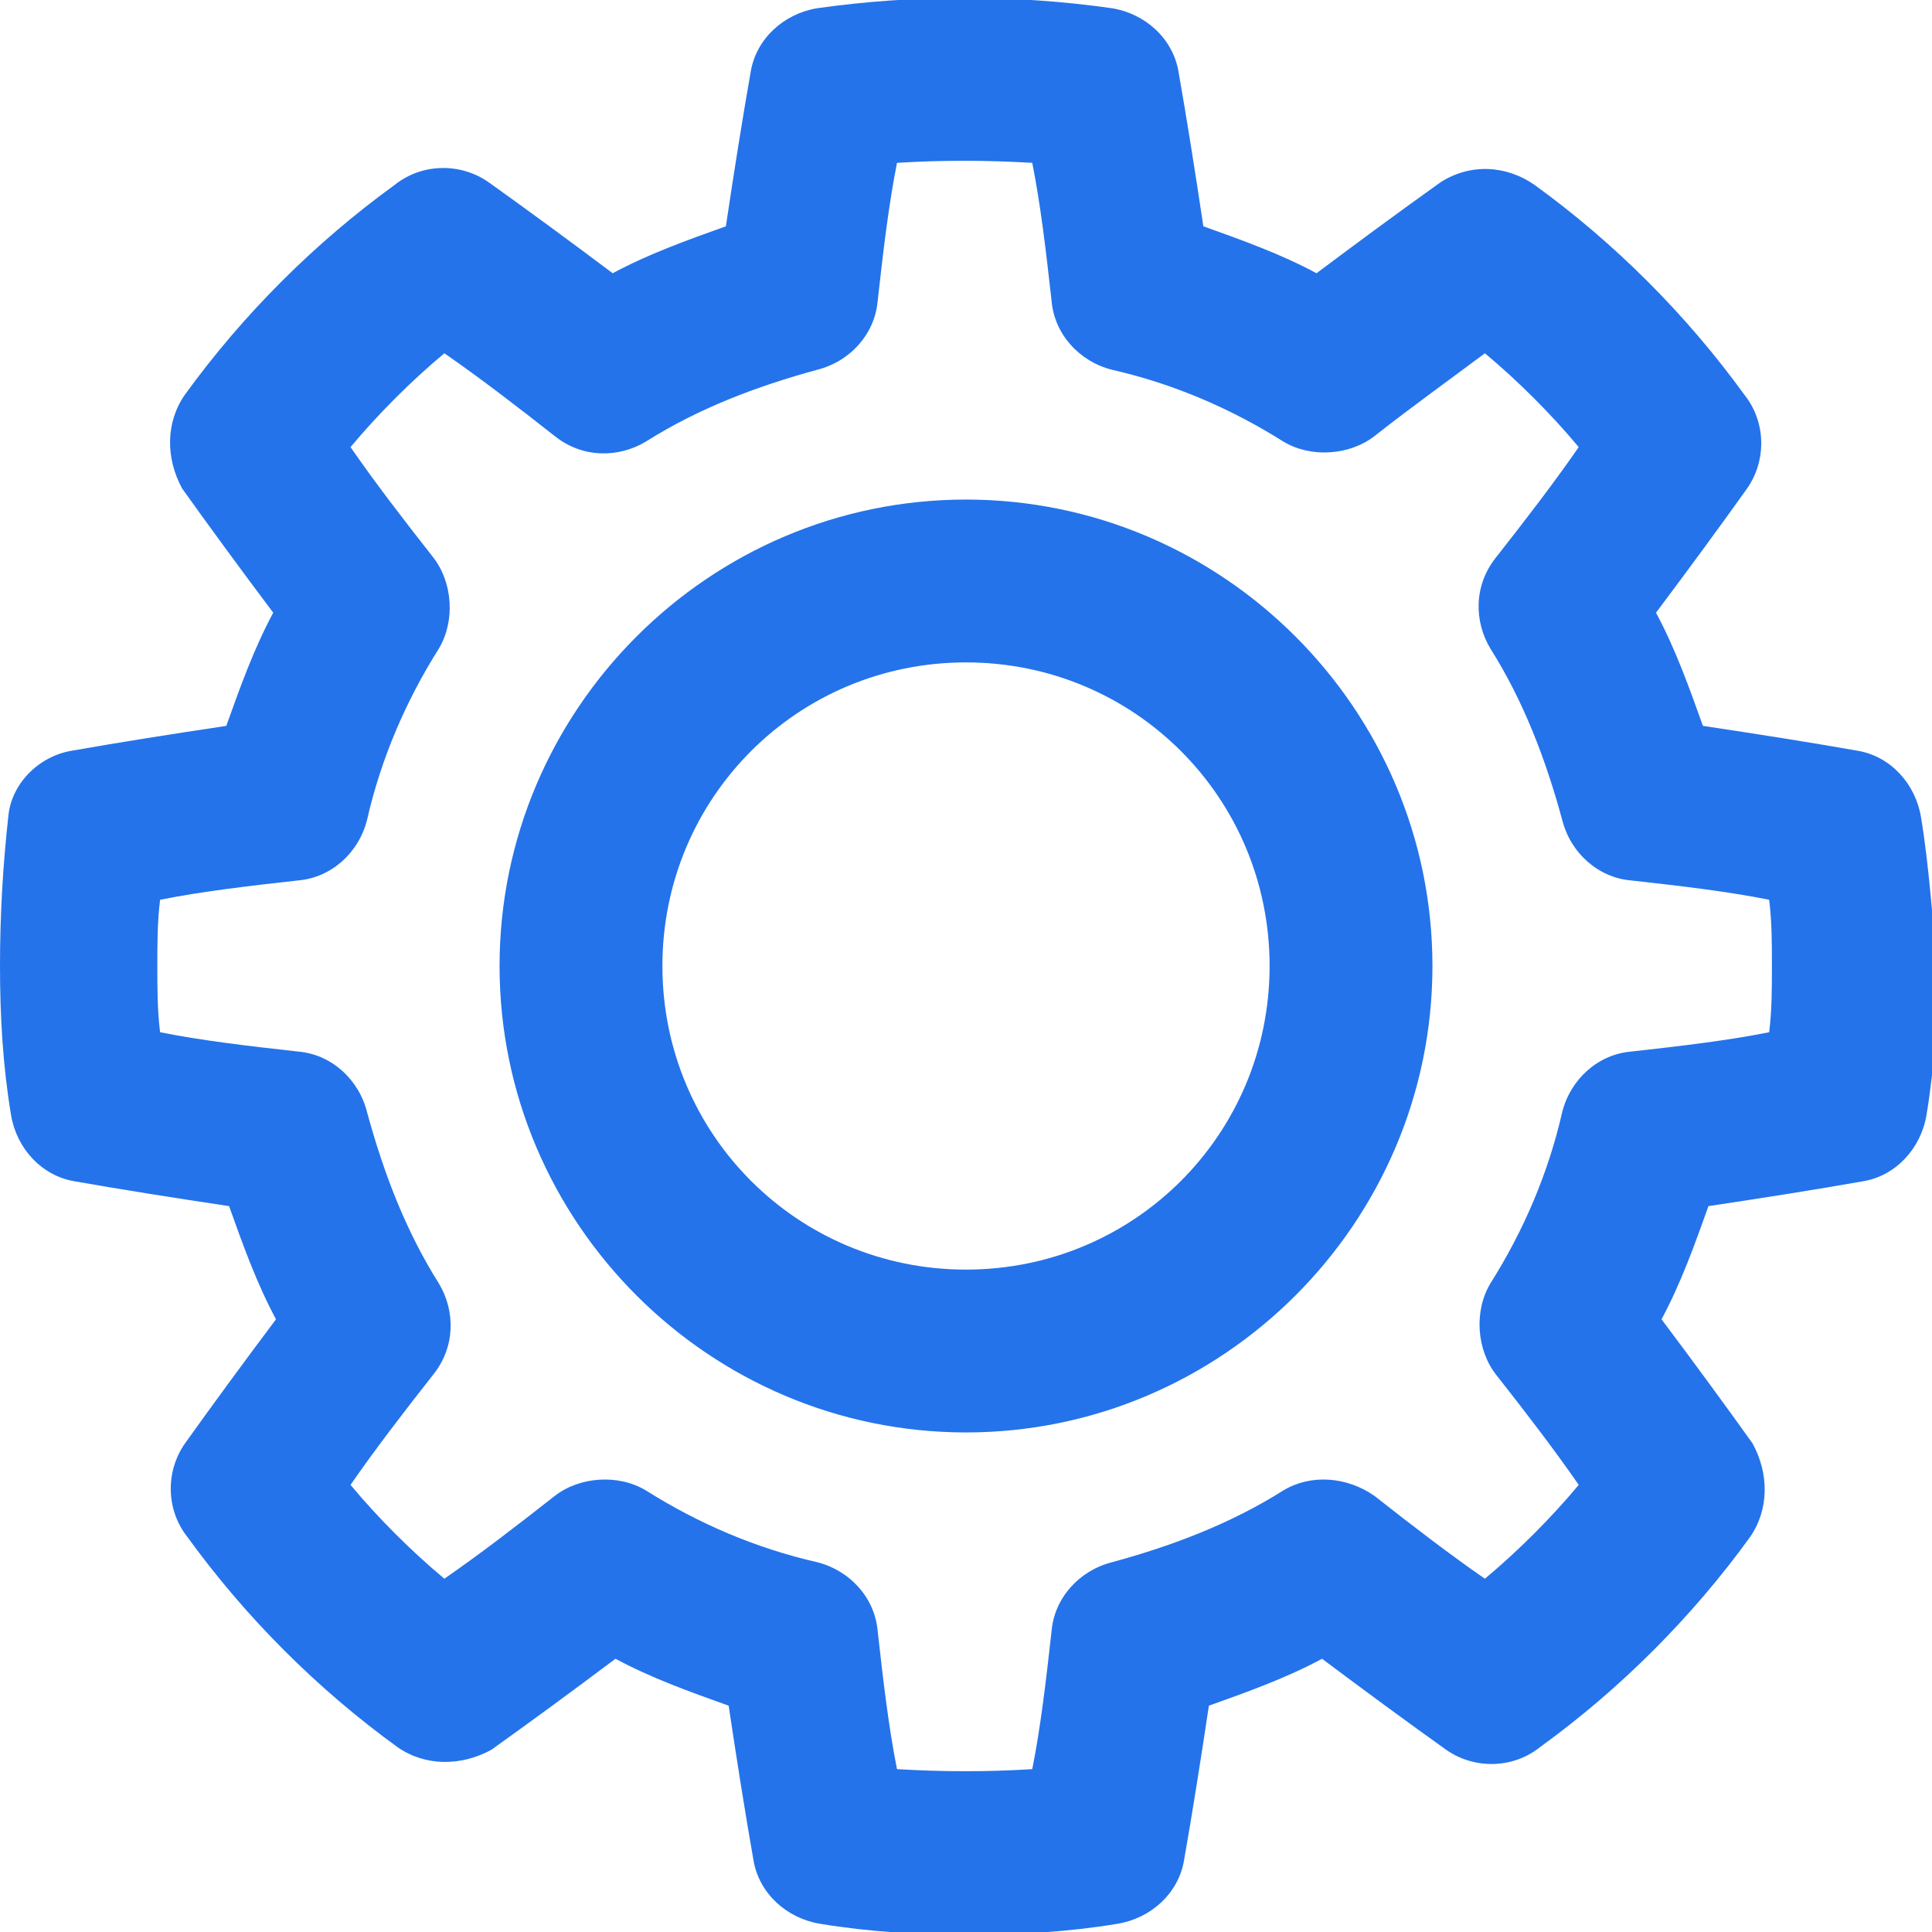 <?xml version="1.0" encoding="utf-8"?>
<!-- Generator: Adobe Illustrator 25.2.3, SVG Export Plug-In . SVG Version: 6.00 Build 0)  -->
<svg fill="#2473ea" version="1.1" id="Calque_1" xmlns="http://www.w3.org/2000/svg" xmlns:xlink="http://www.w3.org/1999/xlink" x="0px" y="0px"
	 viewBox="0 0 70 70" style="enable-background:new 0 0 70 70;" xml:space="preserve">
<g>
	<path d="M35,18.1c-9.3,0-16.9,7.6-16.9,16.9S25.7,51.9,35,51.9S51.9,44.3,51.9,35S44.3,18.1,35,18.1z M35,46c-6.1,0-11-4.9-11-11
		c0-6.1,4.9-11,11-11c6.1,0,11,4.9,11,11C46,41.1,41.1,46,35,46z"/>
	<path d="M69.6,29.6c-0.2-1.2-1.1-2.2-2.3-2.4c-1.7-0.3-3.6-0.6-5.6-0.9c-0.5-1.4-1-2.8-1.7-4.1c1.2-1.6,2.3-3.1,3.3-4.5
		c0.7-1,0.7-2.4-0.1-3.4c-2.1-2.9-4.7-5.5-7.6-7.6c-1-0.7-2.3-0.8-3.4-0.1c-1.4,1-2.9,2.1-4.5,3.3c-1.3-0.7-2.7-1.2-4.1-1.7
		c-0.3-2-0.6-3.9-0.9-5.6c-0.2-1.2-1.2-2.1-2.4-2.3c-3.5-0.5-7.2-0.5-10.7,0c-1.2,0.2-2.2,1.1-2.4,2.3c-0.3,1.7-0.6,3.6-0.9,5.6
		c-1.4,0.5-2.8,1-4.1,1.7c-1.6-1.2-3.1-2.3-4.5-3.3c-1-0.7-2.4-0.7-3.4,0.1c-2.9,2.1-5.5,4.7-7.6,7.6c-0.7,1-0.7,2.3-0.1,3.4
		c1,1.4,2.1,2.9,3.3,4.5c-0.7,1.3-1.2,2.7-1.7,4.1c-2,0.3-3.9,0.6-5.6,0.9c-1.2,0.2-2.2,1.2-2.3,2.4C0.1,31.4,0,33.2,0,35
		c0,1.8,0.1,3.6,0.4,5.4c0.2,1.2,1.1,2.2,2.3,2.4c1.7,0.3,3.6,0.6,5.6,0.9c0.5,1.4,1,2.8,1.7,4.1c-1.2,1.6-2.3,3.1-3.3,4.5
		c-0.7,1-0.7,2.4,0.1,3.4c2.1,2.9,4.7,5.5,7.6,7.6c1,0.7,2.3,0.7,3.4,0.1c1.4-1,2.9-2.1,4.5-3.3c1.3,0.7,2.7,1.2,4.1,1.7
		c0.3,2,0.6,3.9,0.9,5.6c0.2,1.2,1.2,2.1,2.4,2.3c1.8,0.3,3.6,0.4,5.4,0.4c1.8,0,3.6-0.1,5.4-0.4c1.2-0.2,2.2-1.1,2.4-2.3
		c0.3-1.7,0.6-3.6,0.9-5.6c1.4-0.5,2.8-1,4.1-1.7c1.6,1.2,3.1,2.3,4.5,3.3c1,0.7,2.4,0.7,3.4-0.1c2.9-2.1,5.5-4.7,7.6-7.6
		c0.7-1,0.7-2.3,0.1-3.4c-1-1.4-2.1-2.9-3.3-4.5c0.7-1.3,1.2-2.7,1.7-4.1c2-0.3,3.9-0.6,5.6-0.9c1.2-0.2,2.1-1.2,2.3-2.4
		c0.3-1.8,0.4-3.6,0.4-5.4C70,33.2,69.9,31.4,69.6,29.6z M64.1,37.4c-1.5,0.3-3.2,0.5-5,0.7c-1.2,0.1-2.2,1-2.5,2.2
		c-0.5,2.2-1.4,4.3-2.6,6.2c-0.6,1-0.5,2.4,0.2,3.3c1.1,1.4,2.1,2.7,3,4c-1,1.2-2.2,2.4-3.4,3.4c-1.3-0.9-2.6-1.9-4-3
		c-1-0.7-2.3-0.8-3.3-0.2c-1.9,1.2-4,2-6.2,2.6c-1.2,0.3-2.1,1.3-2.2,2.5c-0.2,1.8-0.4,3.5-0.7,5c-1.6,0.1-3.2,0.1-4.9,0
		c-0.3-1.5-0.5-3.2-0.7-5c-0.1-1.2-1-2.2-2.2-2.5c-2.2-0.5-4.3-1.4-6.2-2.6c-1-0.6-2.4-0.5-3.3,0.2c-1.4,1.1-2.7,2.1-4,3
		c-1.2-1-2.4-2.2-3.4-3.4c0.9-1.3,1.9-2.6,3-4c0.8-1,0.8-2.3,0.2-3.3c-1.2-1.9-2-4-2.6-6.2c-0.3-1.2-1.3-2.1-2.5-2.2
		c-1.8-0.2-3.5-0.4-5-0.7c-0.1-0.8-0.1-1.6-0.1-2.4c0-0.8,0-1.6,0.1-2.4c1.5-0.3,3.2-0.5,5-0.7c1.2-0.1,2.2-1,2.5-2.2
		c0.5-2.2,1.4-4.3,2.6-6.2c0.6-1,0.5-2.4-0.2-3.3c-1.1-1.4-2.1-2.7-3-4c1-1.2,2.2-2.4,3.4-3.4c1.3,0.9,2.6,1.9,4,3
		c1,0.8,2.3,0.8,3.3,0.2c1.9-1.2,4-2,6.2-2.6c1.2-0.3,2.1-1.3,2.2-2.5c0.2-1.8,0.4-3.5,0.7-5c1.6-0.1,3.2-0.1,4.9,0
		c0.3,1.5,0.5,3.2,0.7,5c0.1,1.2,1,2.2,2.2,2.5c2.2,0.5,4.3,1.4,6.2,2.6c1,0.6,2.4,0.5,3.3-0.2c1.4-1.1,2.8-2.1,4-3
		c1.2,1,2.4,2.2,3.4,3.4c-0.9,1.3-1.9,2.6-3,4c-0.8,1-0.8,2.3-0.2,3.3c1.2,1.9,2,4,2.6,6.2c0.3,1.2,1.3,2.1,2.5,2.2
		c1.8,0.2,3.5,0.4,5,0.7c0.1,0.8,0.1,1.6,0.1,2.4C64.2,35.8,64.2,36.6,64.1,37.4z"/>
</g>
</svg>
